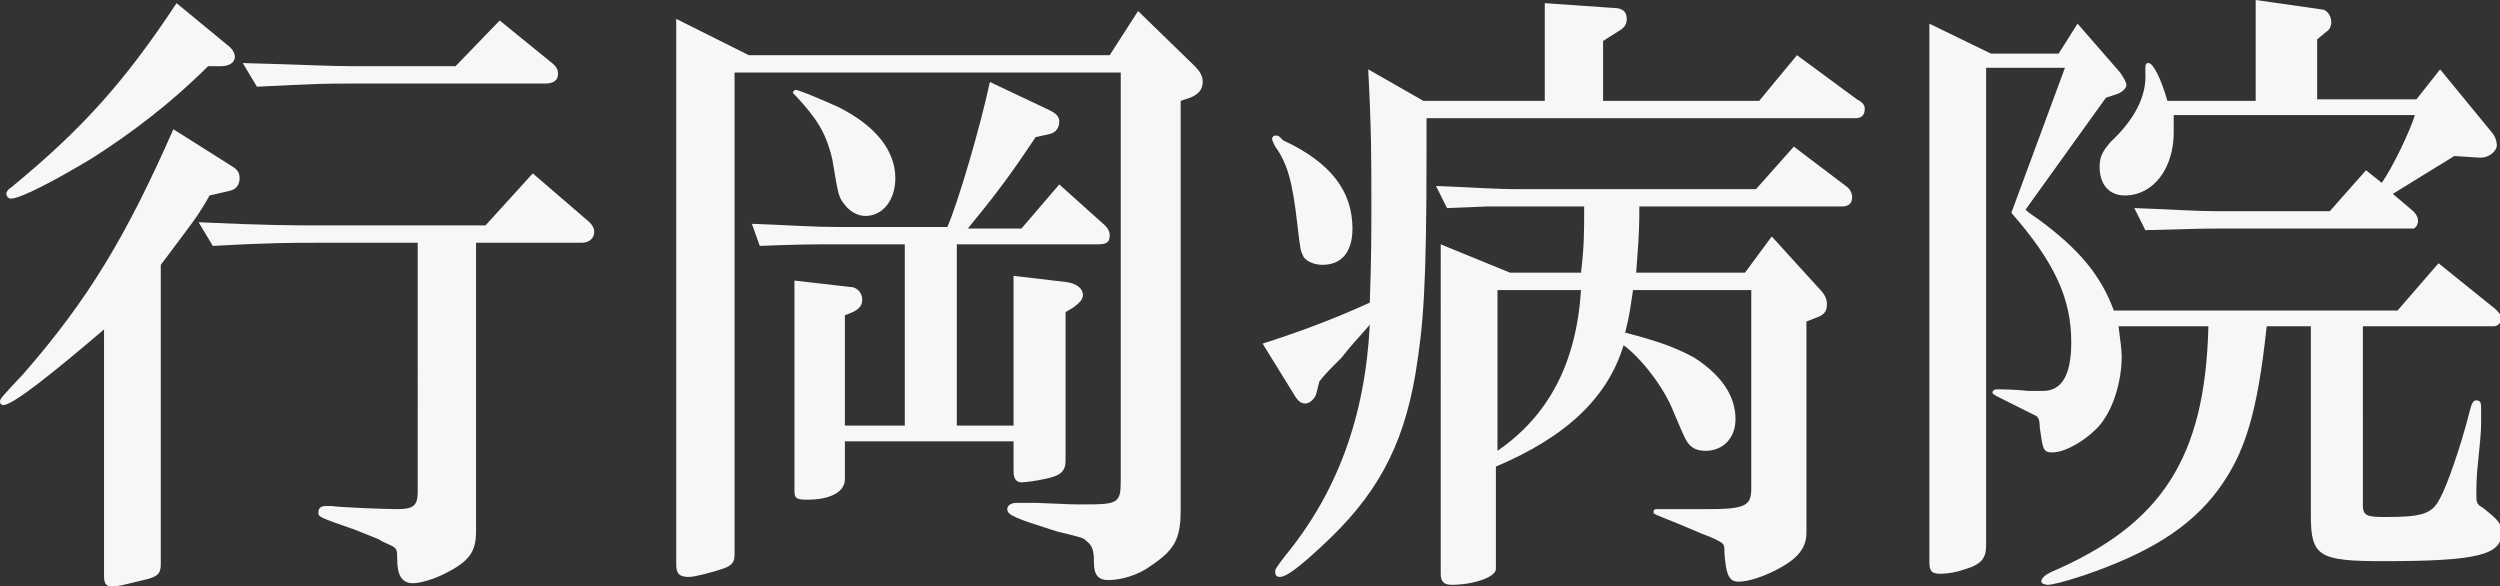 <?xml version="1.0" encoding="utf-8"?>
<!-- Generator: Adobe Illustrator 27.7.0, SVG Export Plug-In . SVG Version: 6.00 Build 0)  -->
<svg version="1.1" id="レイヤー_1" xmlns="http://www.w3.org/2000/svg" xmlns:xlink="http://www.w3.org/1999/xlink" x="0px"
	 y="0px" viewBox="0 0 158.6 37.2" style="enable-background:new 0 0 158.6 37.2;" xml:space="preserve">
<rect x="0" y="0" width="158.6" height="37.2" fill="#333333" stroke="none"/>
<style type="text/css">
	.st0{fill:#F7F7F7;}
</style>
<g>
	<path class="st0" d="M6.6,20.9c-3.4,2.9-5.8,4.8-6.4,4.8c-0.1,0-0.2-0.1-0.2-0.2c0-0.2,0-0.2,1.5-1.8C5.6,19,8,15,11,8.2l3.8,2.4
		c0.3,0.2,0.4,0.4,0.4,0.7c0,0.4-0.2,0.7-0.6,0.8l-1.3,0.3c-0.8,1.4-1,1.6-3.1,4.4v19c0,0.6-0.2,0.8-1.1,1c-1.3,0.3-1.5,0.4-2,0.4
		c-0.4,0-0.5-0.2-0.5-0.7V20.9z M13.2,4.2C10.9,6.5,8.4,8.4,5.9,10c-2.3,1.4-4.6,2.6-5.2,2.6c-0.2,0-0.3-0.2-0.3-0.3
		s0.1-0.3,0.3-0.4C5.2,8.2,7.9,5.2,11.2,0.2L14.6,3c0.2,0.2,0.3,0.4,0.3,0.6c0,0.4-0.4,0.6-0.9,0.6H13.2z M12.6,14.1
		c4.4,0.2,6,0.2,7.9,0.2h10.3l3-3.3l3.6,3.1c0.2,0.2,0.3,0.4,0.3,0.6c0,0.4-0.3,0.7-0.8,0.7h-6.7v18.3c0,1.3-0.4,1.9-2,2.7
		c-0.8,0.4-1.6,0.6-2,0.6c-0.7,0-1-0.5-1-1.5c0-0.6,0-0.7-0.4-0.9c-0.2-0.1-0.5-0.2-0.8-0.4l-1.5-0.6c-2.3-0.8-2.3-0.8-2.3-1.1
		c0-0.3,0.2-0.4,0.5-0.4h0.3c0.7,0.1,3.6,0.2,4.2,0.2c1,0,1.3-0.2,1.3-1.1V15.4h-5.9c-2.1,0-3.6,0-7.1,0.2L12.6,14.1z M15.4,4
		c3.9,0.1,5.4,0.2,7,0.2h6.5l2.8-2.9l3.2,2.6c0.4,0.3,0.5,0.5,0.5,0.8c0,0.4-0.3,0.6-0.8,0.6H22.4c-1.7,0-2,0-6.1,0.2L15.4,4z"/>
	<path class="st0" d="M46.6,35.2c0,0.5-0.2,0.7-0.8,0.9c-0.6,0.2-1.7,0.5-2.1,0.5c-0.6,0-0.8-0.2-0.8-0.8V1.2l4.6,2.3h22.9l1.8-2.8
		l3.6,3.5c0.3,0.3,0.5,0.6,0.5,1c0,0.5-0.3,0.8-0.8,1l-0.6,0.2v26c0,1.8-0.4,2.5-1.9,3.5c-0.8,0.6-1.9,0.9-2.7,0.9
		c-0.6,0-0.9-0.3-0.9-1.1c0-0.8-0.1-1.1-0.5-1.4c-0.2-0.2-0.3-0.2-1.9-0.6c-2.5-0.8-3.1-1-3.1-1.4c0-0.2,0.2-0.4,0.6-0.4
		c0.1,0,0.1,0,1.2,0C68,32,68,32,68.8,32c2.2,0,2.3-0.1,2.3-1.6V4.6H46.6V35.2z M47.7,14.2c2.7,0.1,3.9,0.2,5.4,0.2h7
		c0.7-1.6,2.1-6.4,2.7-9.2L66.6,7c0.4,0.2,0.6,0.4,0.6,0.7c0,0.4-0.2,0.7-0.6,0.8l-0.9,0.2c-1.6,2.4-2.5,3.6-4.3,5.8h3.4l2.4-2.8
		l2.9,2.6c0.2,0.2,0.3,0.4,0.3,0.6c0,0.5-0.2,0.6-0.8,0.6h-8.9V27h3.6v-9.5l3.4,0.4c0.6,0.1,1,0.4,1,0.8c0,0.3-0.2,0.5-0.6,0.8
		l-0.5,0.3v9.4c0,0.7-0.3,1-1.4,1.2c-0.4,0.1-1.2,0.2-1.4,0.2c-0.3,0-0.5-0.2-0.5-0.7v-1.9H53.6v2.4c0,0.8-0.9,1.3-2.4,1.3
		c-0.7,0-0.8-0.1-0.8-0.6V17.8l3.5,0.4c0.5,0,0.8,0.4,0.8,0.8c0,0.4-0.2,0.6-0.6,0.8L53.6,20V27h3.8V15.5H53c-1.3,0-2.4,0-4.8,0.1
		L47.7,14.2z M53.2,6.8c2.4,1.2,3.6,2.8,3.6,4.5c0,1.4-0.8,2.4-1.9,2.4c-0.5,0-1-0.3-1.3-0.7c-0.4-0.5-0.4-0.5-0.8-2.9
		c-0.4-1.7-1-2.6-2.3-4c-0.1-0.1-0.2-0.2-0.2-0.2c0-0.1,0.1-0.2,0.2-0.2C50.9,5.8,52.1,6.3,53.2,6.8z"/>
	<path class="st0" d="M90.5,9.5c0,8.8-0.2,11.1-0.7,14.2c-0.8,4.7-2.5,7.8-6,11c-1.4,1.3-2.2,1.9-2.6,1.9c-0.2,0-0.3-0.1-0.3-0.3
		c0-0.2,0-0.2,0.6-1c3.3-4,5.1-8.8,5.4-14.7c-0.5,0.6-1.1,1.2-1.8,2.1c-0.2,0.2-0.4,0.4-0.6,0.6c-0.1,0.1-0.4,0.4-0.8,0.9l-0.2,0.8
		c-0.1,0.3-0.4,0.6-0.7,0.6c-0.2,0-0.4-0.1-0.6-0.4l-2.1-3.4c2.5-0.8,4.6-1.6,6.8-2.6c0.1-2.9,0.1-4.4,0.1-6.2c0-3,0-4.8-0.2-8.6
		l3.5,2h7.7V0.2l4.3,0.3c0.6,0,0.9,0.2,0.9,0.7c0,0.3-0.1,0.5-0.4,0.7l-1.1,0.7v3.8h9.9l2.4-2.9l3.8,2.8c0.4,0.2,0.5,0.4,0.5,0.6
		c0,0.4-0.2,0.6-0.6,0.6H90.5V9.5z M81.4,8.9c3,1.4,4.4,3.2,4.4,5.6c0,1.5-0.7,2.3-1.9,2.3c-0.5,0-1-0.2-1.2-0.5
		c-0.2-0.4-0.2-0.4-0.4-2.1c-0.3-2.6-0.6-3.8-1.4-4.9c-0.1-0.2-0.2-0.4-0.2-0.5s0.1-0.2,0.2-0.2s0.2,0,0.3,0.1L81.4,8.9z
		 M100.3,17.3c0.2-1.7,0.2-2.5,0.2-4.2h-4c-0.3,0-1.2,0-2.2,0l-2.5,0.1l-0.7-1.4c2.7,0.1,3.6,0.2,5.4,0.2h14.9l2.4-2.7l3.3,2.5
		c0.3,0.2,0.4,0.5,0.4,0.7c0,0.4-0.2,0.6-0.7,0.6H104c0,2.1-0.1,2.6-0.2,4.2h6.9l1.7-2.3l3,3.3c0.4,0.4,0.5,0.7,0.5,1
		c0,0.5-0.2,0.7-0.8,0.9l-0.5,0.2v13.4c0,1-0.6,1.7-2,2.4c-0.8,0.4-1.7,0.7-2.3,0.7c-0.6,0-0.8-0.4-0.9-1.8c0-0.6,0-0.6-0.6-0.9
		c-0.4-0.2-0.8-0.3-1.2-0.5l-1.2-0.5c-1.5-0.6-1.5-0.6-1.5-0.7c0-0.2,0.1-0.2,0.3-0.2h0.4l0.9,0c1.5,0,1.5,0,1.8,0
		c2.4,0,2.8-0.2,2.8-1.3V18.4h-7.5c-0.2,1.3-0.2,1.5-0.5,2.7c2.3,0.6,3.3,1,4.4,1.6c1.7,1.1,2.6,2.4,2.6,3.9c0,1.2-0.8,2-1.9,2
		c-0.6,0-1-0.2-1.3-0.8c-0.1-0.2-0.1-0.2-0.7-1.6c-0.6-1.6-2.1-3.5-3.2-4.3c-1,3.3-3.6,5.8-8.1,7.7v6.5c0,0.5-1.4,1-2.8,1
		c-0.5,0-0.7-0.2-0.7-0.7V15.5l4.4,1.8H100.3z M95,28.6c3.2-2.2,5-5.5,5.3-10.2H95V28.6z"/>
	<path class="st0" d="M126,34.6c0,0.8-0.3,1.2-1.3,1.5c-0.6,0.2-1.1,0.3-1.6,0.3c-0.6,0-0.7-0.2-0.7-0.8V1.5l3.9,1.9h4.3l1.2-1.9
		l2.7,3.1c0.2,0.3,0.4,0.6,0.4,0.8c0,0.2-0.3,0.5-0.7,0.6l-0.6,0.2l-5.1,7.1c0.2,0.2,0.5,0.4,0.8,0.6c2.6,1.9,4,3.6,4.8,5.8h18
		l2.6-3l3.6,2.9c0.2,0.2,0.4,0.4,0.4,0.6c0,0.2-0.2,0.5-0.5,0.5h-8.3V32c0,0.7,0.2,0.8,1.4,0.8c2.4,0,3-0.2,3.5-1.2
		c0.4-0.7,1.3-3.2,1.9-5.6c0.1-0.4,0.2-0.6,0.4-0.6c0.2,0,0.3,0.1,0.3,0.4v0.4c0,0.1,0,0.4,0,0.8c0,0.4-0.1,1.4-0.2,2.4
		c-0.1,0.8-0.1,1.7-0.1,2c0,0.4,0,0.6,0.4,0.8c1,0.8,1.2,1,1.2,1.6c0,1.4-1.5,1.8-7.5,1.8c-4.1,0-4.6-0.3-4.6-2.9v-12h-2.8
		c-0.6,5.6-1.4,8.1-3.1,10.4c-1.8,2.4-4.4,4-8.5,5.4c-1.2,0.4-2,0.6-2.3,0.6c-0.2,0-0.4-0.1-0.4-0.2c0-0.2,0.2-0.4,0.6-0.6
		c7-3,9.8-7.2,10-15.6h-5.7c0.1,0.8,0.2,1.5,0.2,1.9c0,1.7-0.6,3.6-1.6,4.6c-0.8,0.8-2,1.5-2.8,1.5c-0.6,0-0.6-0.2-0.8-1.6
		c0-0.5-0.1-0.6-0.2-0.7c-0.4-0.2-1-0.5-2.4-1.2c-0.2-0.1-0.4-0.2-0.4-0.3c0-0.1,0.1-0.2,0.3-0.2c0.3,0,1,0,2,0.1c0.3,0,0.6,0,0.9,0
		c1.2,0,1.8-1,1.8-3.1c0-2.7-1-5-3.8-8.2l3.4-9.2H126V34.6z M137.9,7.4c0,0.4,0,0.6,0,1c0,2.3-1.3,4-3.1,4c-1,0-1.6-0.7-1.6-1.8
		c0-0.7,0.2-1,0.7-1.6c1.5-1.4,2.3-2.9,2.2-4.4c0-0.5,0-0.6,0.2-0.6c0.3,0,0.8,1,1.2,2.4h5.6V0l4.2,0.6c0.3,0,0.6,0.4,0.6,0.8
		c0,0.2-0.1,0.5-0.3,0.6L147,2.5v3.8h6.3l1.5-1.9l3.2,3.9c0.3,0.3,0.4,0.7,0.4,0.9c0,0.4-0.5,0.8-1,0.8h-0.1l-1.6-0.1
		c-1.8,1.1-2.6,1.6-3.9,2.4l1.3,1.1c0.2,0.2,0.3,0.4,0.3,0.6c0,0.3-0.2,0.5-0.3,0.5h-12.4c-0.8,0-0.9,0-4.6,0.1l-0.7-1.4
		c2.8,0.1,3.8,0.2,5.4,0.2h7l2.3-2.6l1,0.8c0.7-1,1.8-3.3,2.1-4.3H137.9z"/>
</g>
</svg>
